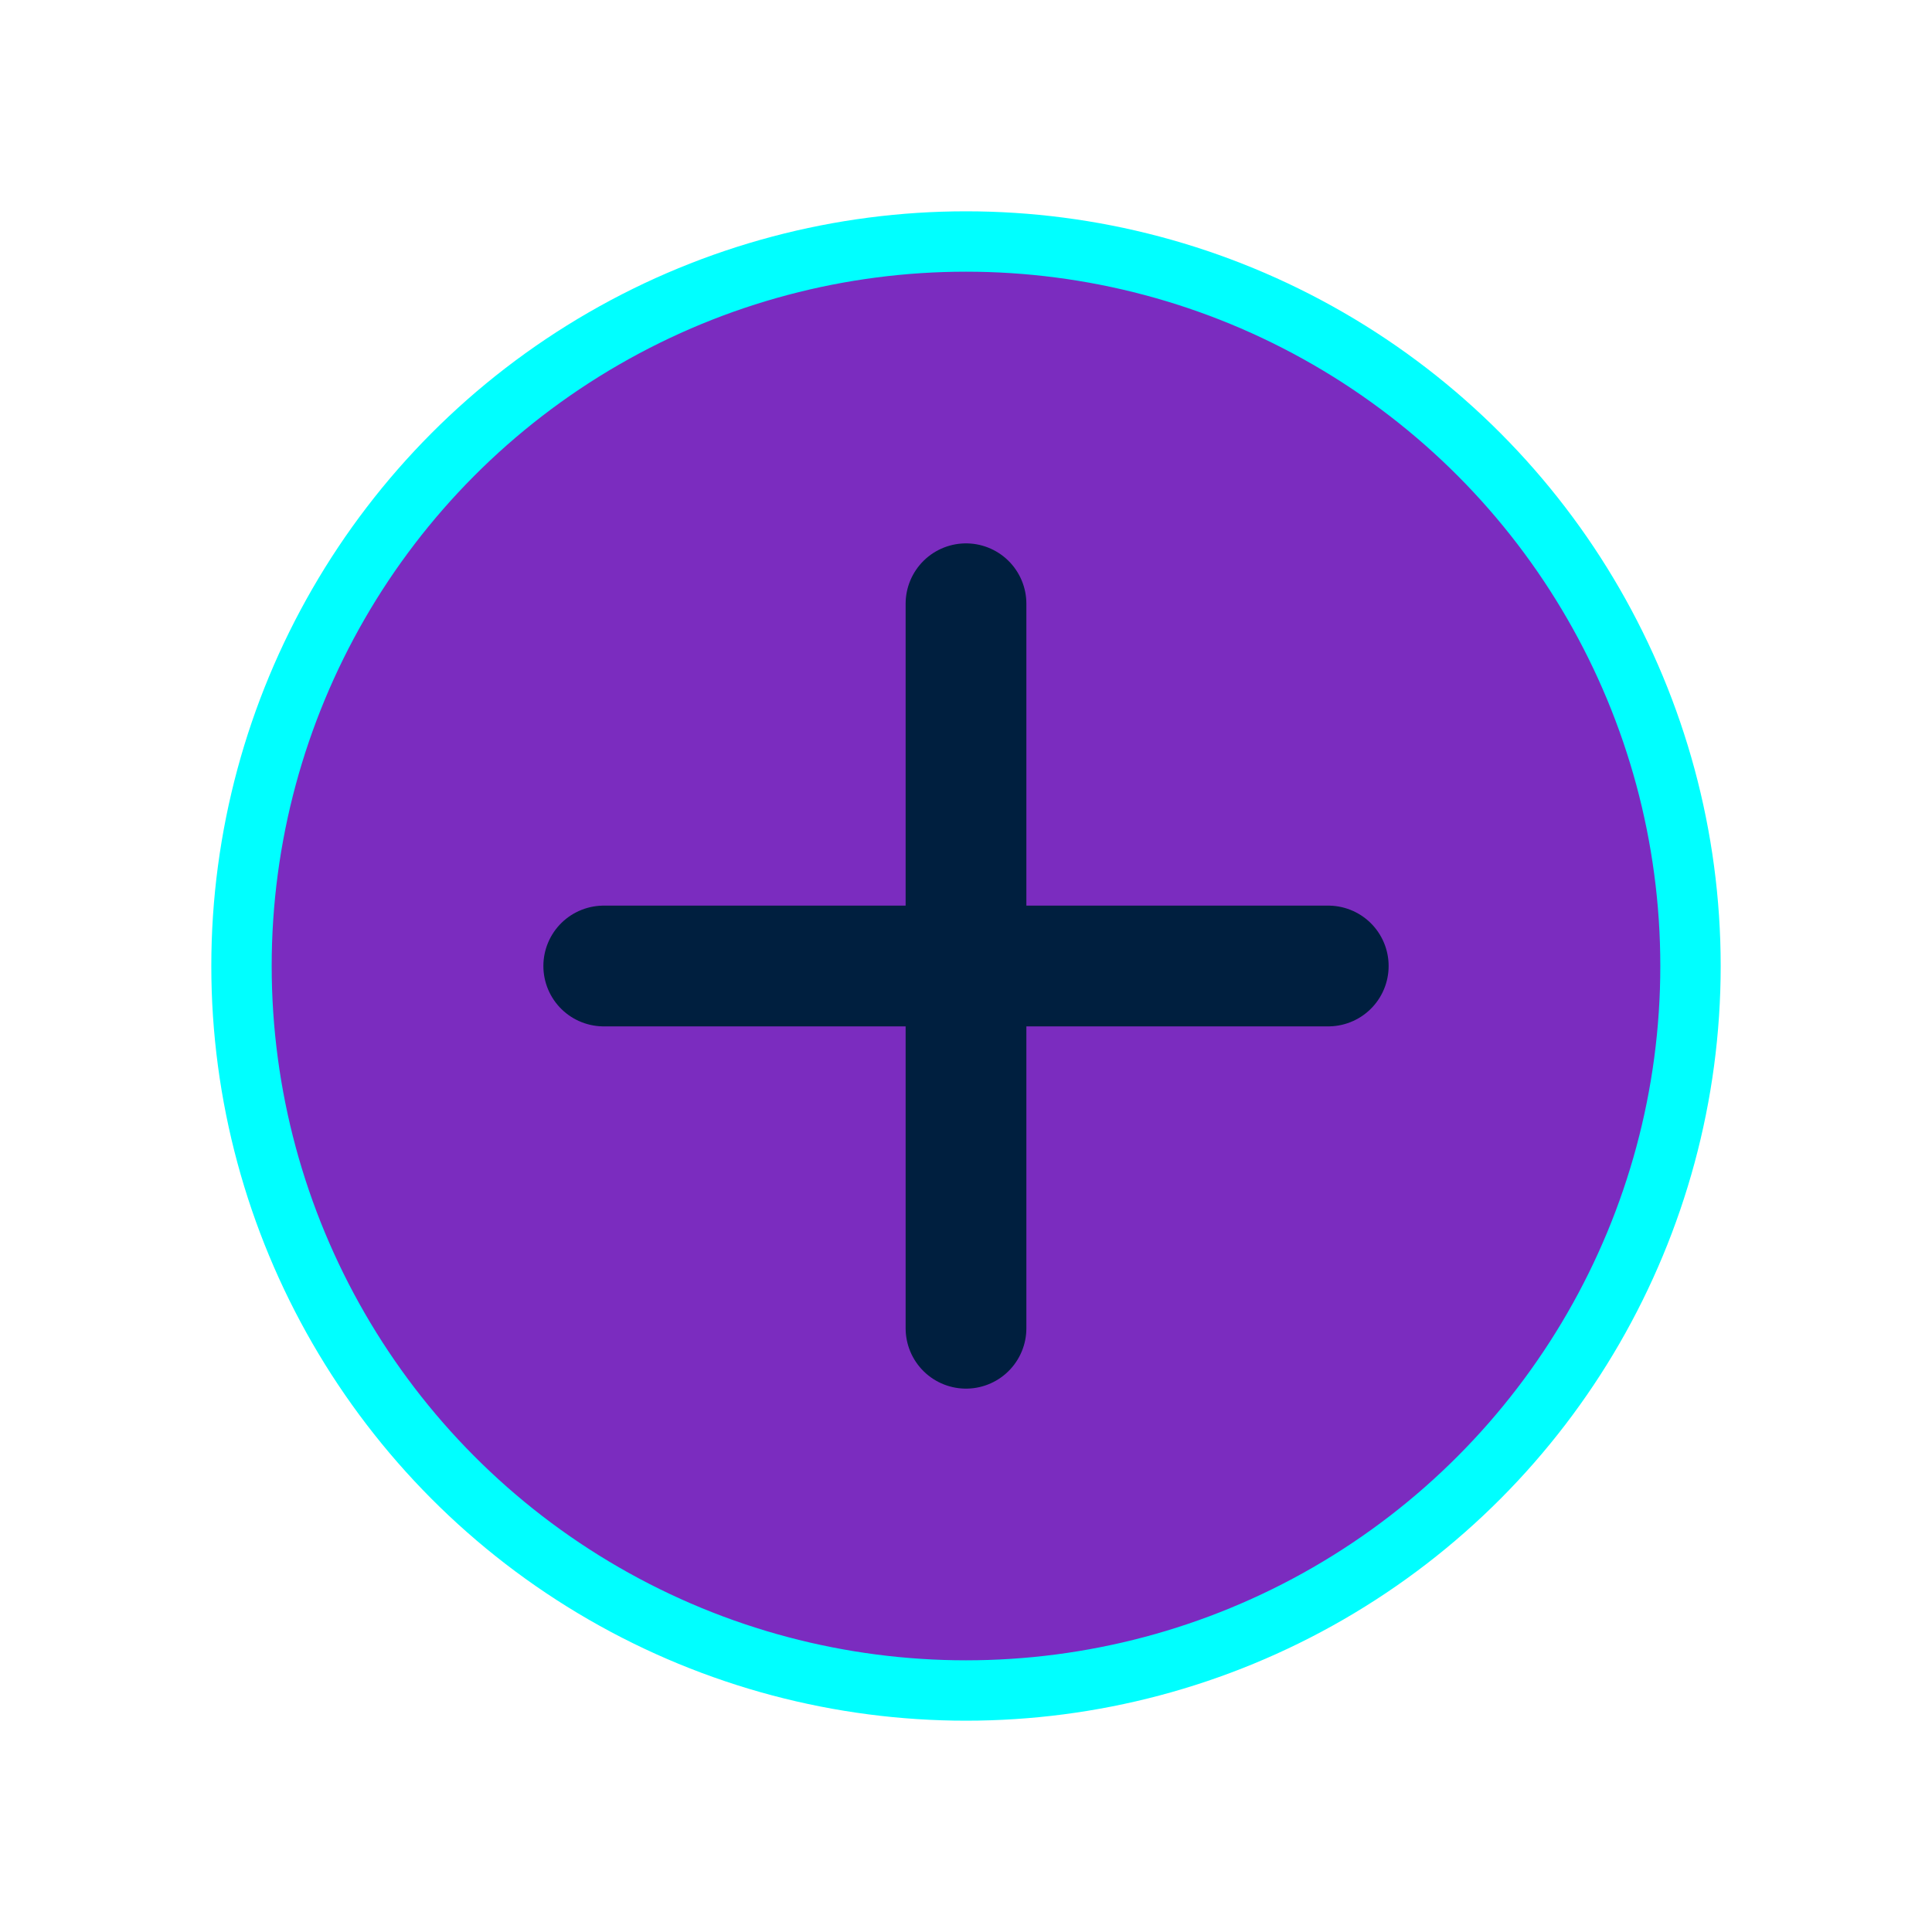 <?xml version="1.0" encoding="UTF-8"?>
<svg width="64" height="64" viewBox="0 0 64 64" xmlns="http://www.w3.org/2000/svg">
  <circle cx="32" cy="32" r="24" fill="#7b2cbf" stroke="#00ffff" stroke-width="2"/>
  <path d="M20 32h24M32 20v24" stroke="#001f3f" stroke-width="4" stroke-linecap="round"/>
</svg>